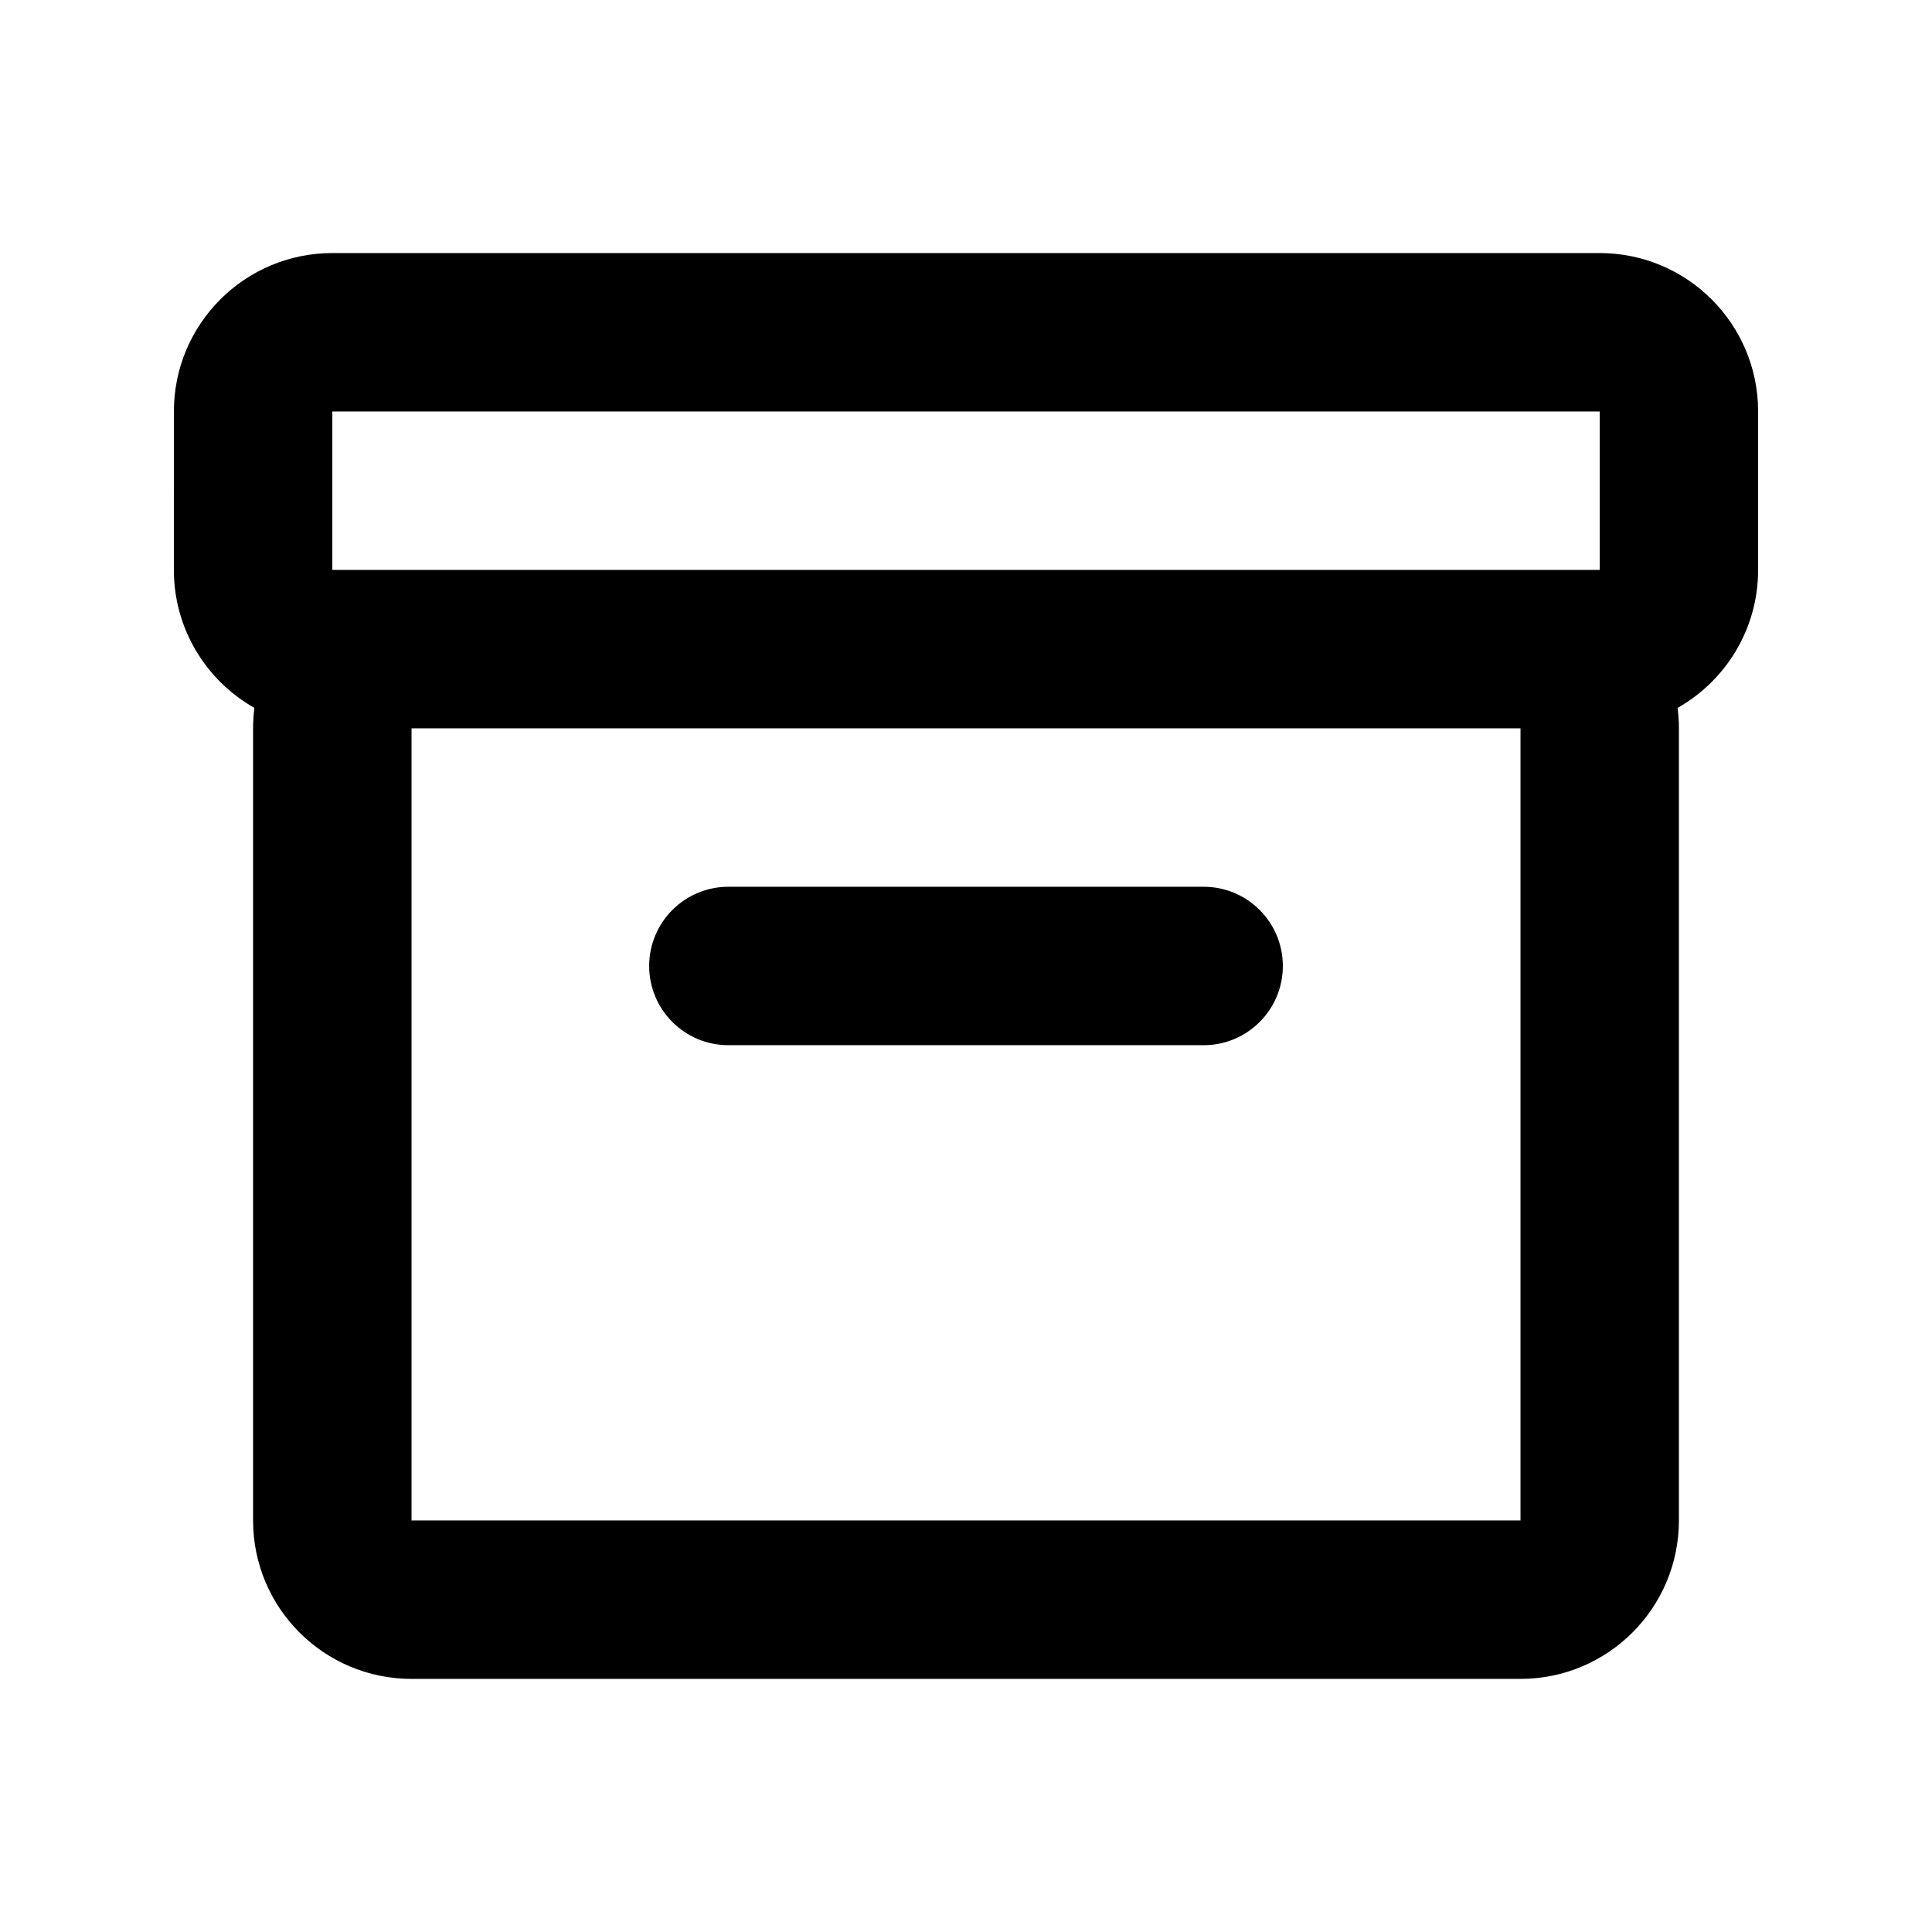 <?xml version="1.0" encoding="UTF-8"?>
<!-- Uploaded to: SVG Repo, www.svgrepo.com, Generator: SVG Repo Mixer Tools -->
<svg fill="#000000" width="800px" height="800px" version="1.1" viewBox="144 144 512 512" xmlns="http://www.w3.org/2000/svg">
 <path d="m190.08 253.05c0-23.188 18.797-41.984 41.984-41.984h335.87c23.188 0 41.984 18.797 41.984 41.984v41.984c0 15.684-8.598 29.355-21.336 36.566 0.227 1.773 0.344 3.582 0.344 5.418v209.92c0 23.188-18.797 41.984-41.984 41.984h-293.89c-23.188 0-41.984-18.797-41.984-41.984v-209.92c0-1.836 0.117-3.644 0.348-5.418-12.742-7.211-21.34-20.883-21.34-36.566zm377.86 41.984v-41.984h-335.87v41.984zm-314.88 41.984v209.92h293.89v-209.92zm62.977 62.977c0-11.594 9.398-20.992 20.992-20.992h125.95c11.594 0 20.988 9.398 20.988 20.992s-9.395 20.992-20.988 20.992h-125.95c-11.594 0-20.992-9.398-20.992-20.992z"/>
</svg>